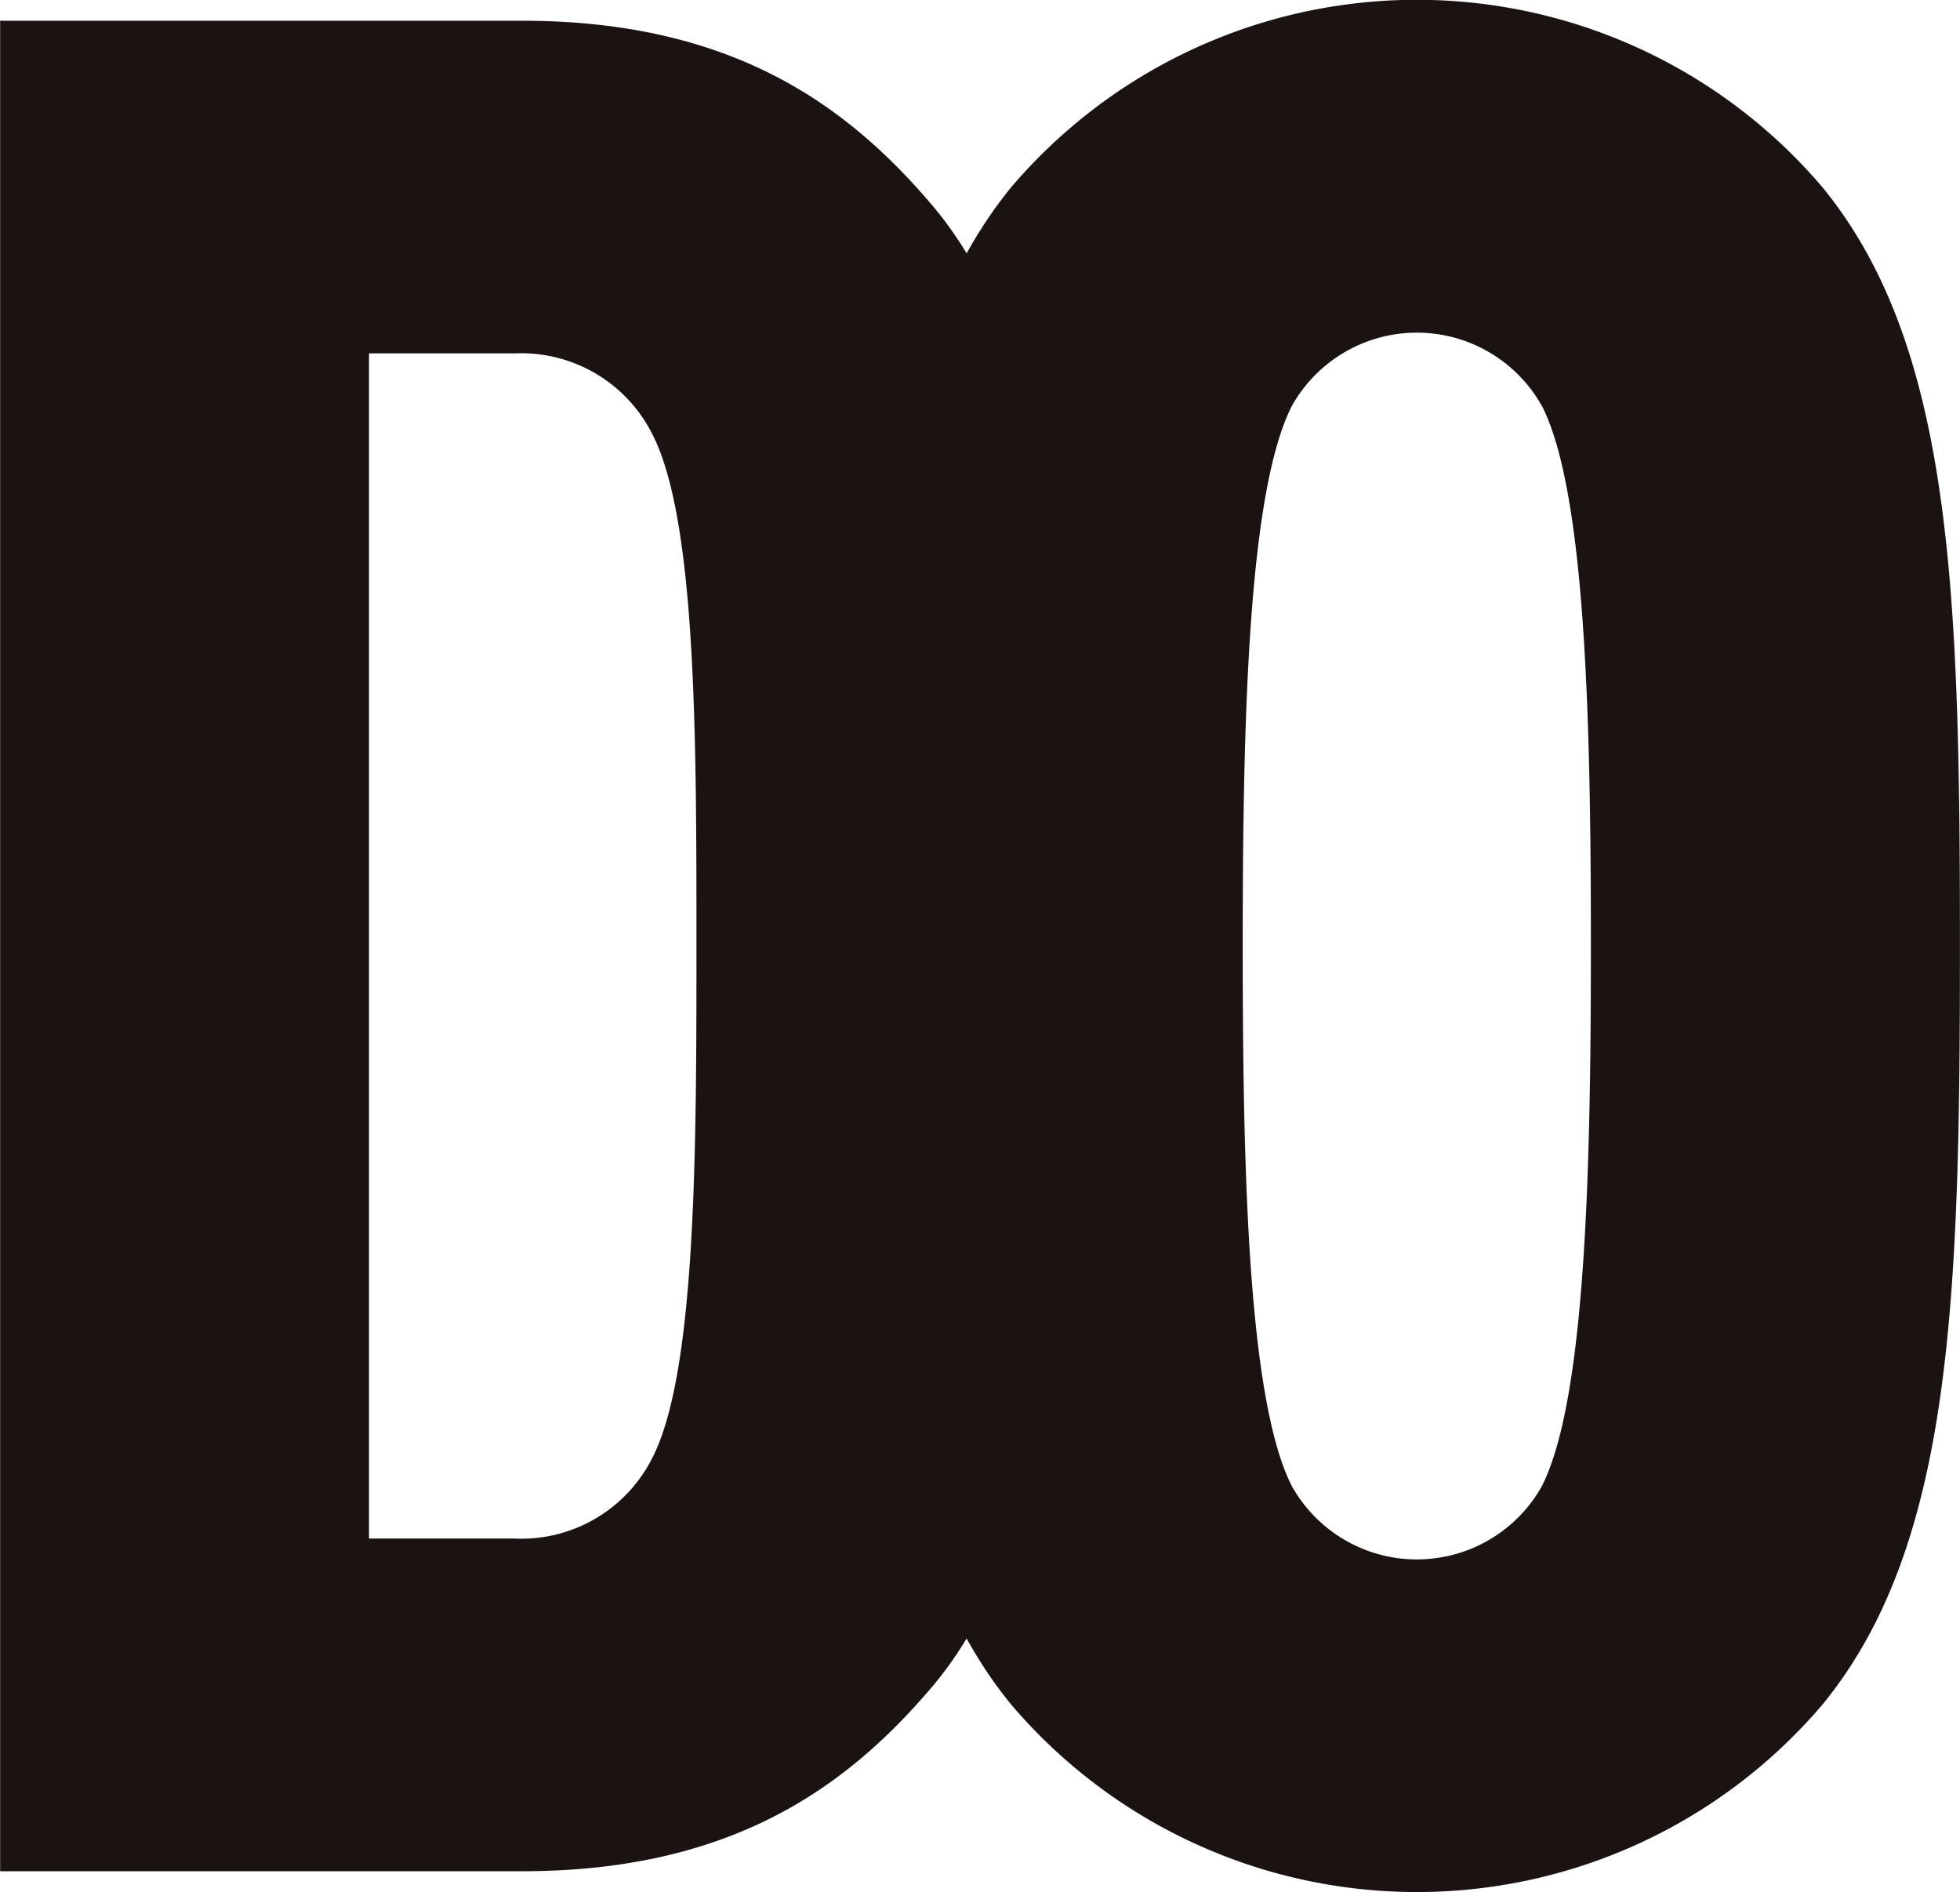 <svg xmlns="http://www.w3.org/2000/svg" width="56.302" height="54.345" viewBox="0 0 56.302 54.345">
  <g id="グループ_10" data-name="グループ 10" transform="translate(-349.586 -52.898)">
    <path id="パス_4" data-name="パス 4" d="M376.236,103.678c-2.389,2.762-5.674,5.151-11.646,5.151h-15V55.679h15c5.972,0,9.257,2.389,11.646,5.151,3.732,4.255,3.957,11.57,3.957,21.349S379.967,99.423,376.236,103.678Zm-7.914-36.129a4.213,4.213,0,0,0-3.957-2.316h-4.179V99.274h4.179a4.211,4.211,0,0,0,3.957-2.313c1.27-2.465,1.27-8.883,1.27-14.782S369.592,70.011,368.322,67.549Z" transform="translate(0 -2.185)" fill="#1a1311"/>
    <path id="パス_5" data-name="パス 5" d="M494,101.867a15.3,15.3,0,0,1-23.288,0c-3.732-4.553-3.957-11.57-3.957-21.8s.225-17.244,3.957-21.8a15.3,15.3,0,0,1,23.288,0c3.735,4.555,3.957,11.573,3.957,21.8S497.737,97.314,494,101.867Zm-8.06-37.323a4.115,4.115,0,0,0-7.166,0c-1.27,2.462-1.419,9.1-1.419,15.527s.149,13.062,1.419,15.527a4.116,4.116,0,0,0,7.166,0c1.267-2.465,1.416-9.108,1.416-15.527S487.21,67.005,485.943,64.544Z" transform="translate(-92.071 0)" fill="#1a1311"/>
  </g>
</svg>
